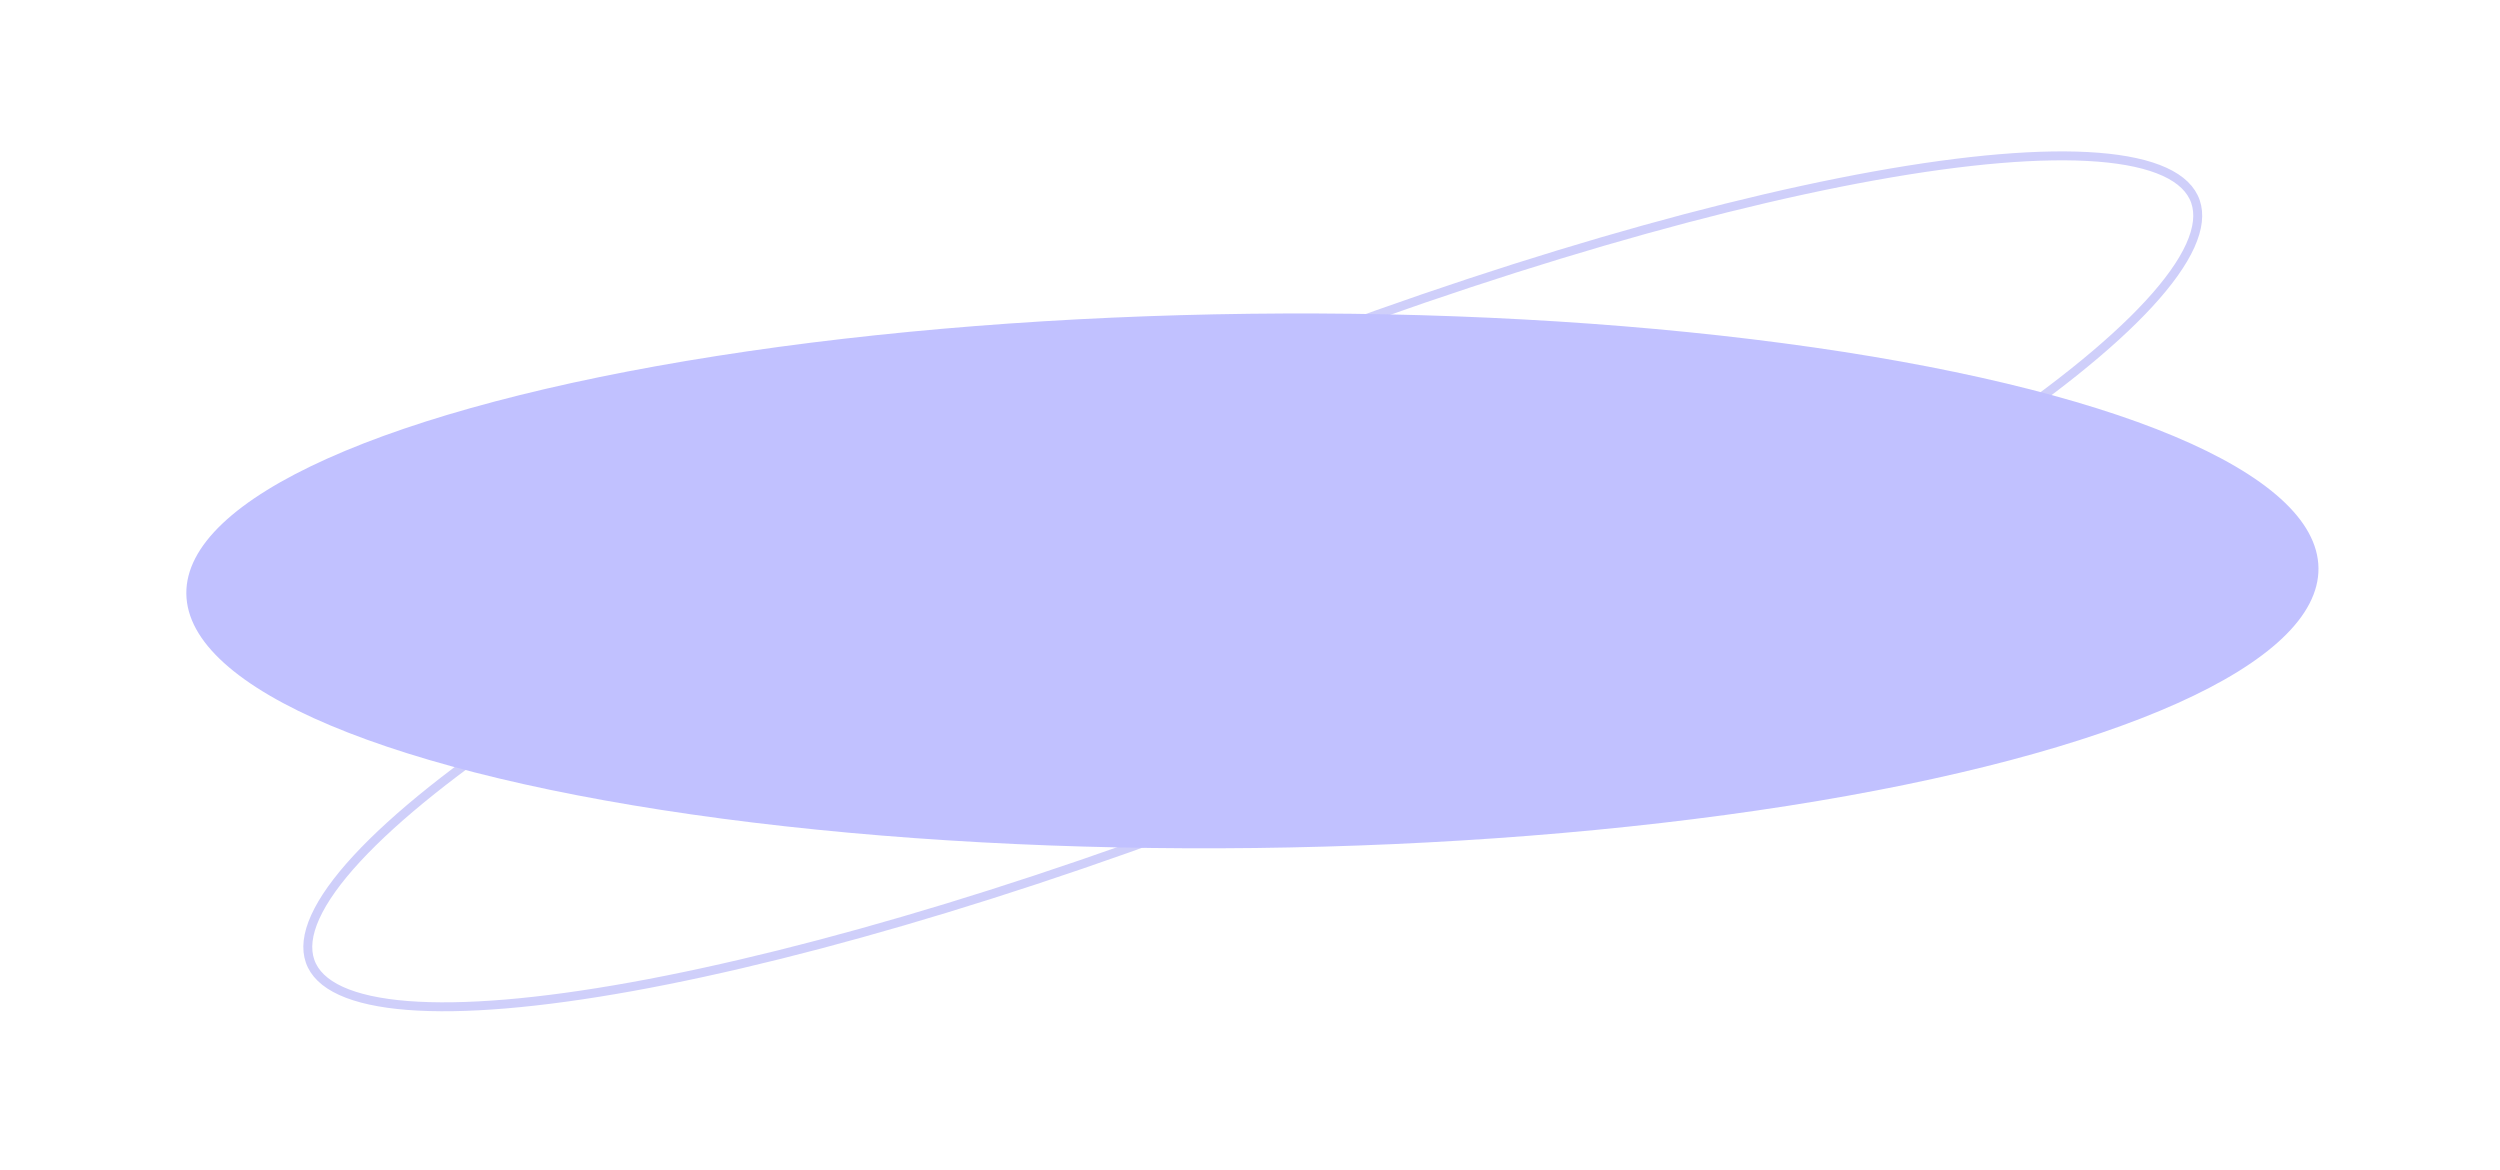 <?xml version="1.0" encoding="UTF-8"?> <svg xmlns="http://www.w3.org/2000/svg" width="280" height="131" viewBox="0 0 280 131" fill="none"> <path d="M245.89 22.568C246.364 23.934 246.185 25.583 245.308 27.523C244.429 29.464 242.871 31.65 240.669 34.037C236.266 38.81 229.371 44.303 220.487 50.169C202.727 61.894 177.111 75.046 147.849 86.836C118.587 98.626 91.247 106.811 70.704 110.519C60.429 112.373 51.88 113.102 45.652 112.613C42.536 112.368 40.029 111.82 38.184 110.976C36.341 110.132 35.202 109.014 34.728 107.649C34.254 106.283 34.433 104.634 35.31 102.694C36.189 100.753 37.747 98.567 39.949 96.18C44.352 91.407 51.247 85.914 60.131 80.049C77.891 68.323 103.507 55.171 132.769 43.381C162.031 31.591 189.371 23.406 209.914 19.698C220.189 17.844 228.738 17.115 234.966 17.604C238.082 17.849 240.589 18.397 242.434 19.241C244.277 20.085 245.416 21.203 245.89 22.568Z" stroke="#CFCFFA"></path> <g filter="url(#filter0_d_211_505)"> <ellipse rx="119.4" ry="29.917" transform="matrix(1 -0.012 0.011 1 140.269 61.06)" fill="#C1C1FF"></ellipse> </g> <defs> <filter id="filter0_d_211_505" x="0.877" y="15.108" width="278.783" height="99.904" filterUnits="userSpaceOnUse" color-interpolation-filters="sRGB"> <feFlood flood-opacity="0" result="BackgroundImageFix"></feFlood> <feColorMatrix in="SourceAlpha" type="matrix" values="0 0 0 0 0 0 0 0 0 0 0 0 0 0 0 0 0 0 127 0" result="hardAlpha"></feColorMatrix> <feOffset dy="4"></feOffset> <feGaussianBlur stdDeviation="10"></feGaussianBlur> <feComposite in2="hardAlpha" operator="out"></feComposite> <feColorMatrix type="matrix" values="0 0 0 0 0.487 0 0 0 0 0.508 0 0 0 0 0.804 0 0 0 0.12 0"></feColorMatrix> <feBlend mode="normal" in2="BackgroundImageFix" result="effect1_dropShadow_211_505"></feBlend> <feBlend mode="normal" in="SourceGraphic" in2="effect1_dropShadow_211_505" result="shape"></feBlend> </filter> </defs> </svg> 